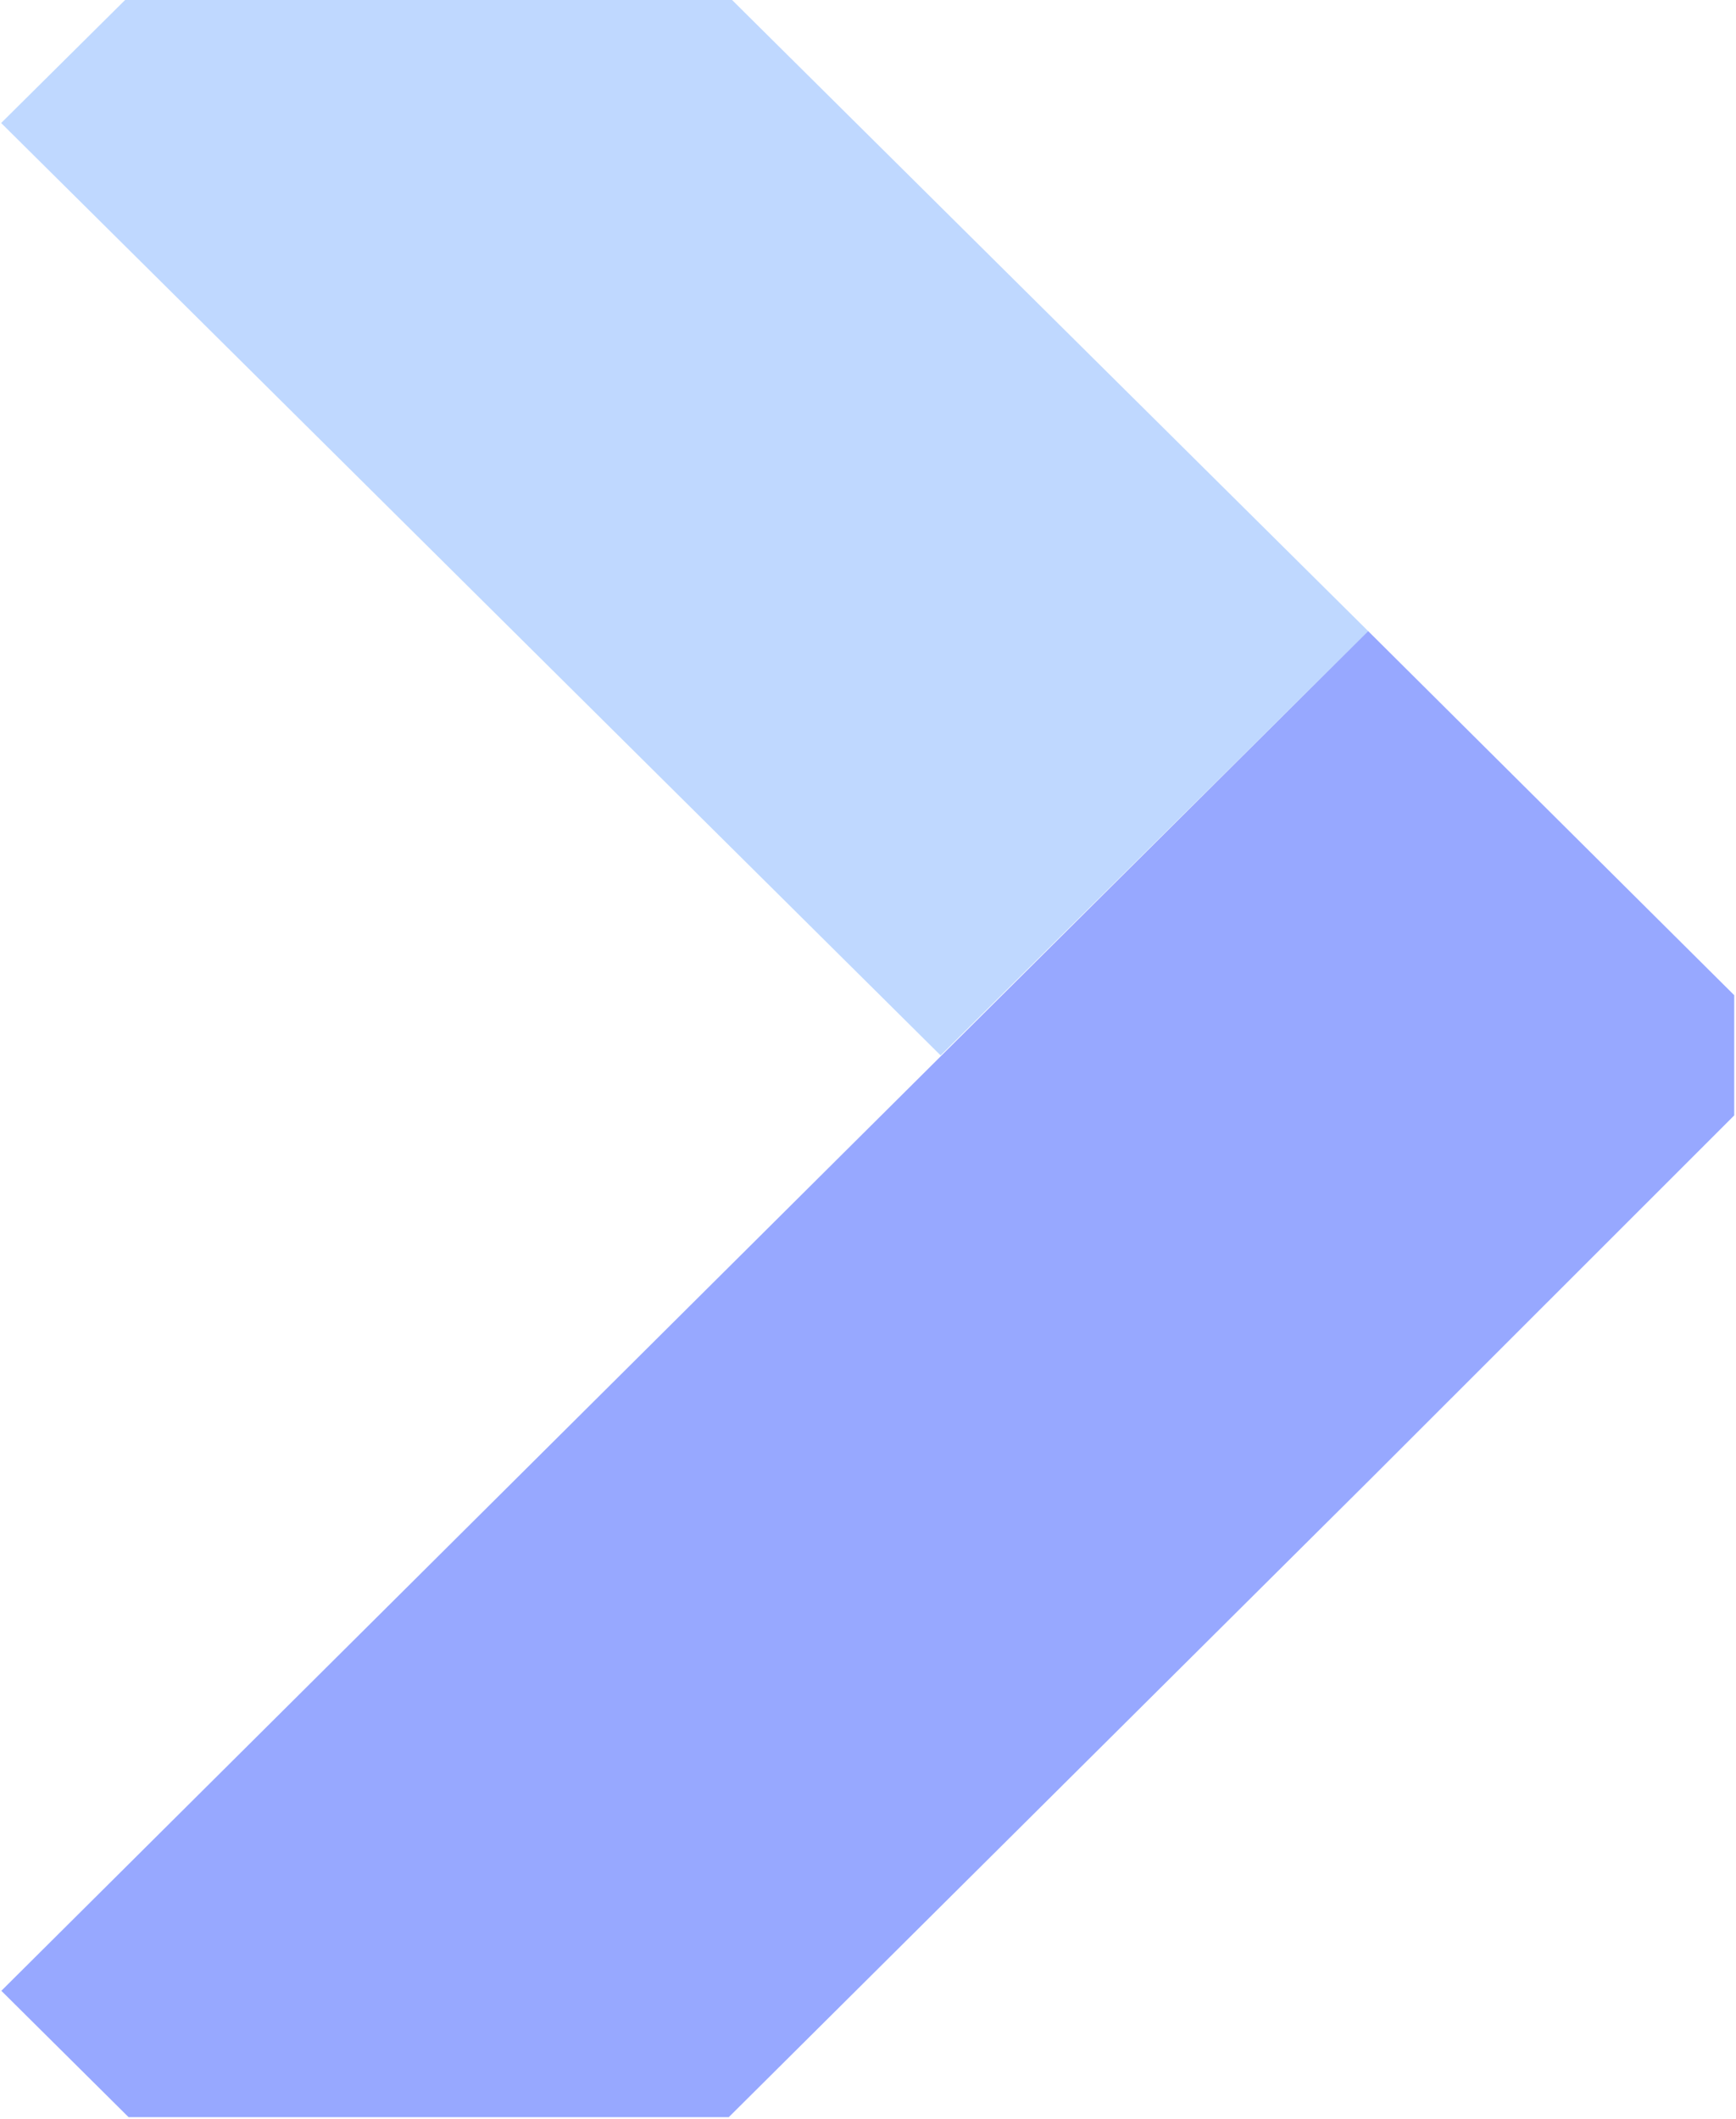<svg width="422" height="515" viewBox="0 0 422 515" fill="none" xmlns="http://www.w3.org/2000/svg">
<path opacity="0.5" d="M0.326 483.851L332.58 153.378L421.569 241.877V271.096L332.58 360.042L177.16 514.556H31.251L0.326 483.851Z" fill="#3052FF"/>
<g opacity="0.5">
<path d="M228.654 256.51L332.583 153.383L177.163 -0.789H31.204L0.279 29.897L228.654 256.51Z" fill="#7FB2FF"/>
</g>
</svg>
